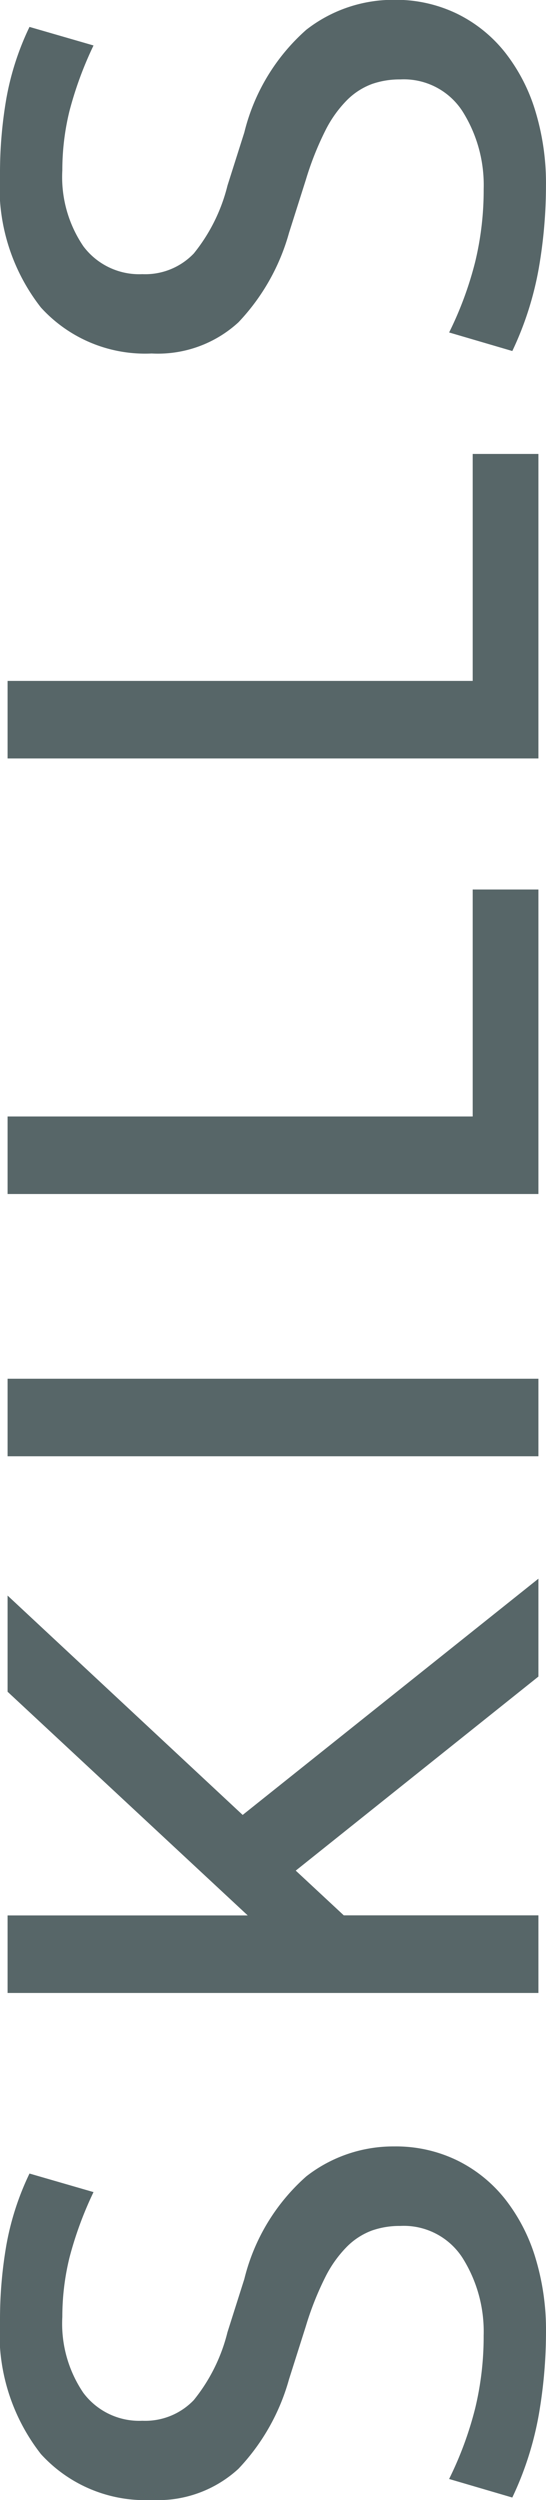 <svg id="Skills-txt" xmlns="http://www.w3.org/2000/svg" width="23.976" height="109.631" viewBox="0 0 23.976 109.631">
  <path id="Tracciato_401" data-name="Tracciato 401" d="M9.509-23.643a19.135,19.135,0,0,1,3.293.278,12.155,12.155,0,0,1,3.145,1.017l-.814,2.812a16,16,0,0,0-2.868-1.055,10.864,10.864,0,0,0-2.608-.315,5.393,5.393,0,0,0-3.33.925,3.063,3.063,0,0,0-1.221,2.59,2.95,2.95,0,0,0,.906,2.257,7.647,7.647,0,0,0,2.979,1.48l2.331.74a8.8,8.8,0,0,1,4.5,2.72,6.212,6.212,0,0,1,1.314,3.866,6.153,6.153,0,0,1-.611,2.757,6.129,6.129,0,0,1-1.7,2.109A7.826,7.826,0,0,1,12.247-.13,10.875,10.875,0,0,1,8.991.333,21.289,21.289,0,0,1,5.384.019,14.229,14.229,0,0,1,1.739-1.147l.814-2.775A15.435,15.435,0,0,0,5.661-2.775a13.385,13.385,0,0,0,3.182.37,6.056,6.056,0,0,0,3.4-.925,3.065,3.065,0,0,0,1.406-2.738,3.681,3.681,0,0,0-.2-1.24,3.051,3.051,0,0,0-.7-1.091A5.208,5.208,0,0,0,11.4-9.361a13.379,13.379,0,0,0-2.146-.851l-2.331-.74A9.322,9.322,0,0,1,3-13.172a5.229,5.229,0,0,1-1.369-3.811,6.184,6.184,0,0,1,2.016-4.865A8.555,8.555,0,0,1,9.509-23.643ZM23.865,0V-23.31h3.4v10.545L37.074-23.31h4.218l-9.62,10.323L42.032,0H37.74L29.23-10.656,27.269-8.547V0ZM50.8-23.31V0H47.4V-23.31Zm8.1,0h3.4V-2.886h9.953V0H58.9ZM78-23.31h3.4V-2.886h9.953V0H78Zm25.641-.333a19.136,19.136,0,0,1,3.293.278,12.155,12.155,0,0,1,3.145,1.017l-.814,2.812a16,16,0,0,0-2.868-1.055,10.864,10.864,0,0,0-2.609-.315,5.393,5.393,0,0,0-3.33.925,3.063,3.063,0,0,0-1.221,2.59,2.95,2.95,0,0,0,.906,2.257,7.647,7.647,0,0,0,2.979,1.48l2.331.74a8.8,8.8,0,0,1,4.5,2.72,6.212,6.212,0,0,1,1.314,3.866,6.153,6.153,0,0,1-.611,2.757,6.129,6.129,0,0,1-1.7,2.109A7.826,7.826,0,0,1,106.375-.13a10.875,10.875,0,0,1-3.256.462A21.289,21.289,0,0,1,99.511.019a14.229,14.229,0,0,1-3.645-1.165l.814-2.775a15.435,15.435,0,0,0,3.108,1.147,13.385,13.385,0,0,0,3.182.37,6.056,6.056,0,0,0,3.4-.925,3.065,3.065,0,0,0,1.406-2.738,3.681,3.681,0,0,0-.2-1.24,3.051,3.051,0,0,0-.7-1.091,5.208,5.208,0,0,0-1.35-.962,13.379,13.379,0,0,0-2.146-.851l-2.331-.74a9.322,9.322,0,0,1-3.922-2.22,5.229,5.229,0,0,1-1.369-3.811,6.184,6.184,0,0,1,2.017-4.865A8.555,8.555,0,0,1,103.637-23.643Z" transform="translate(23.643 111.259) rotate(-90)" fill="#576668"/>
</svg>
